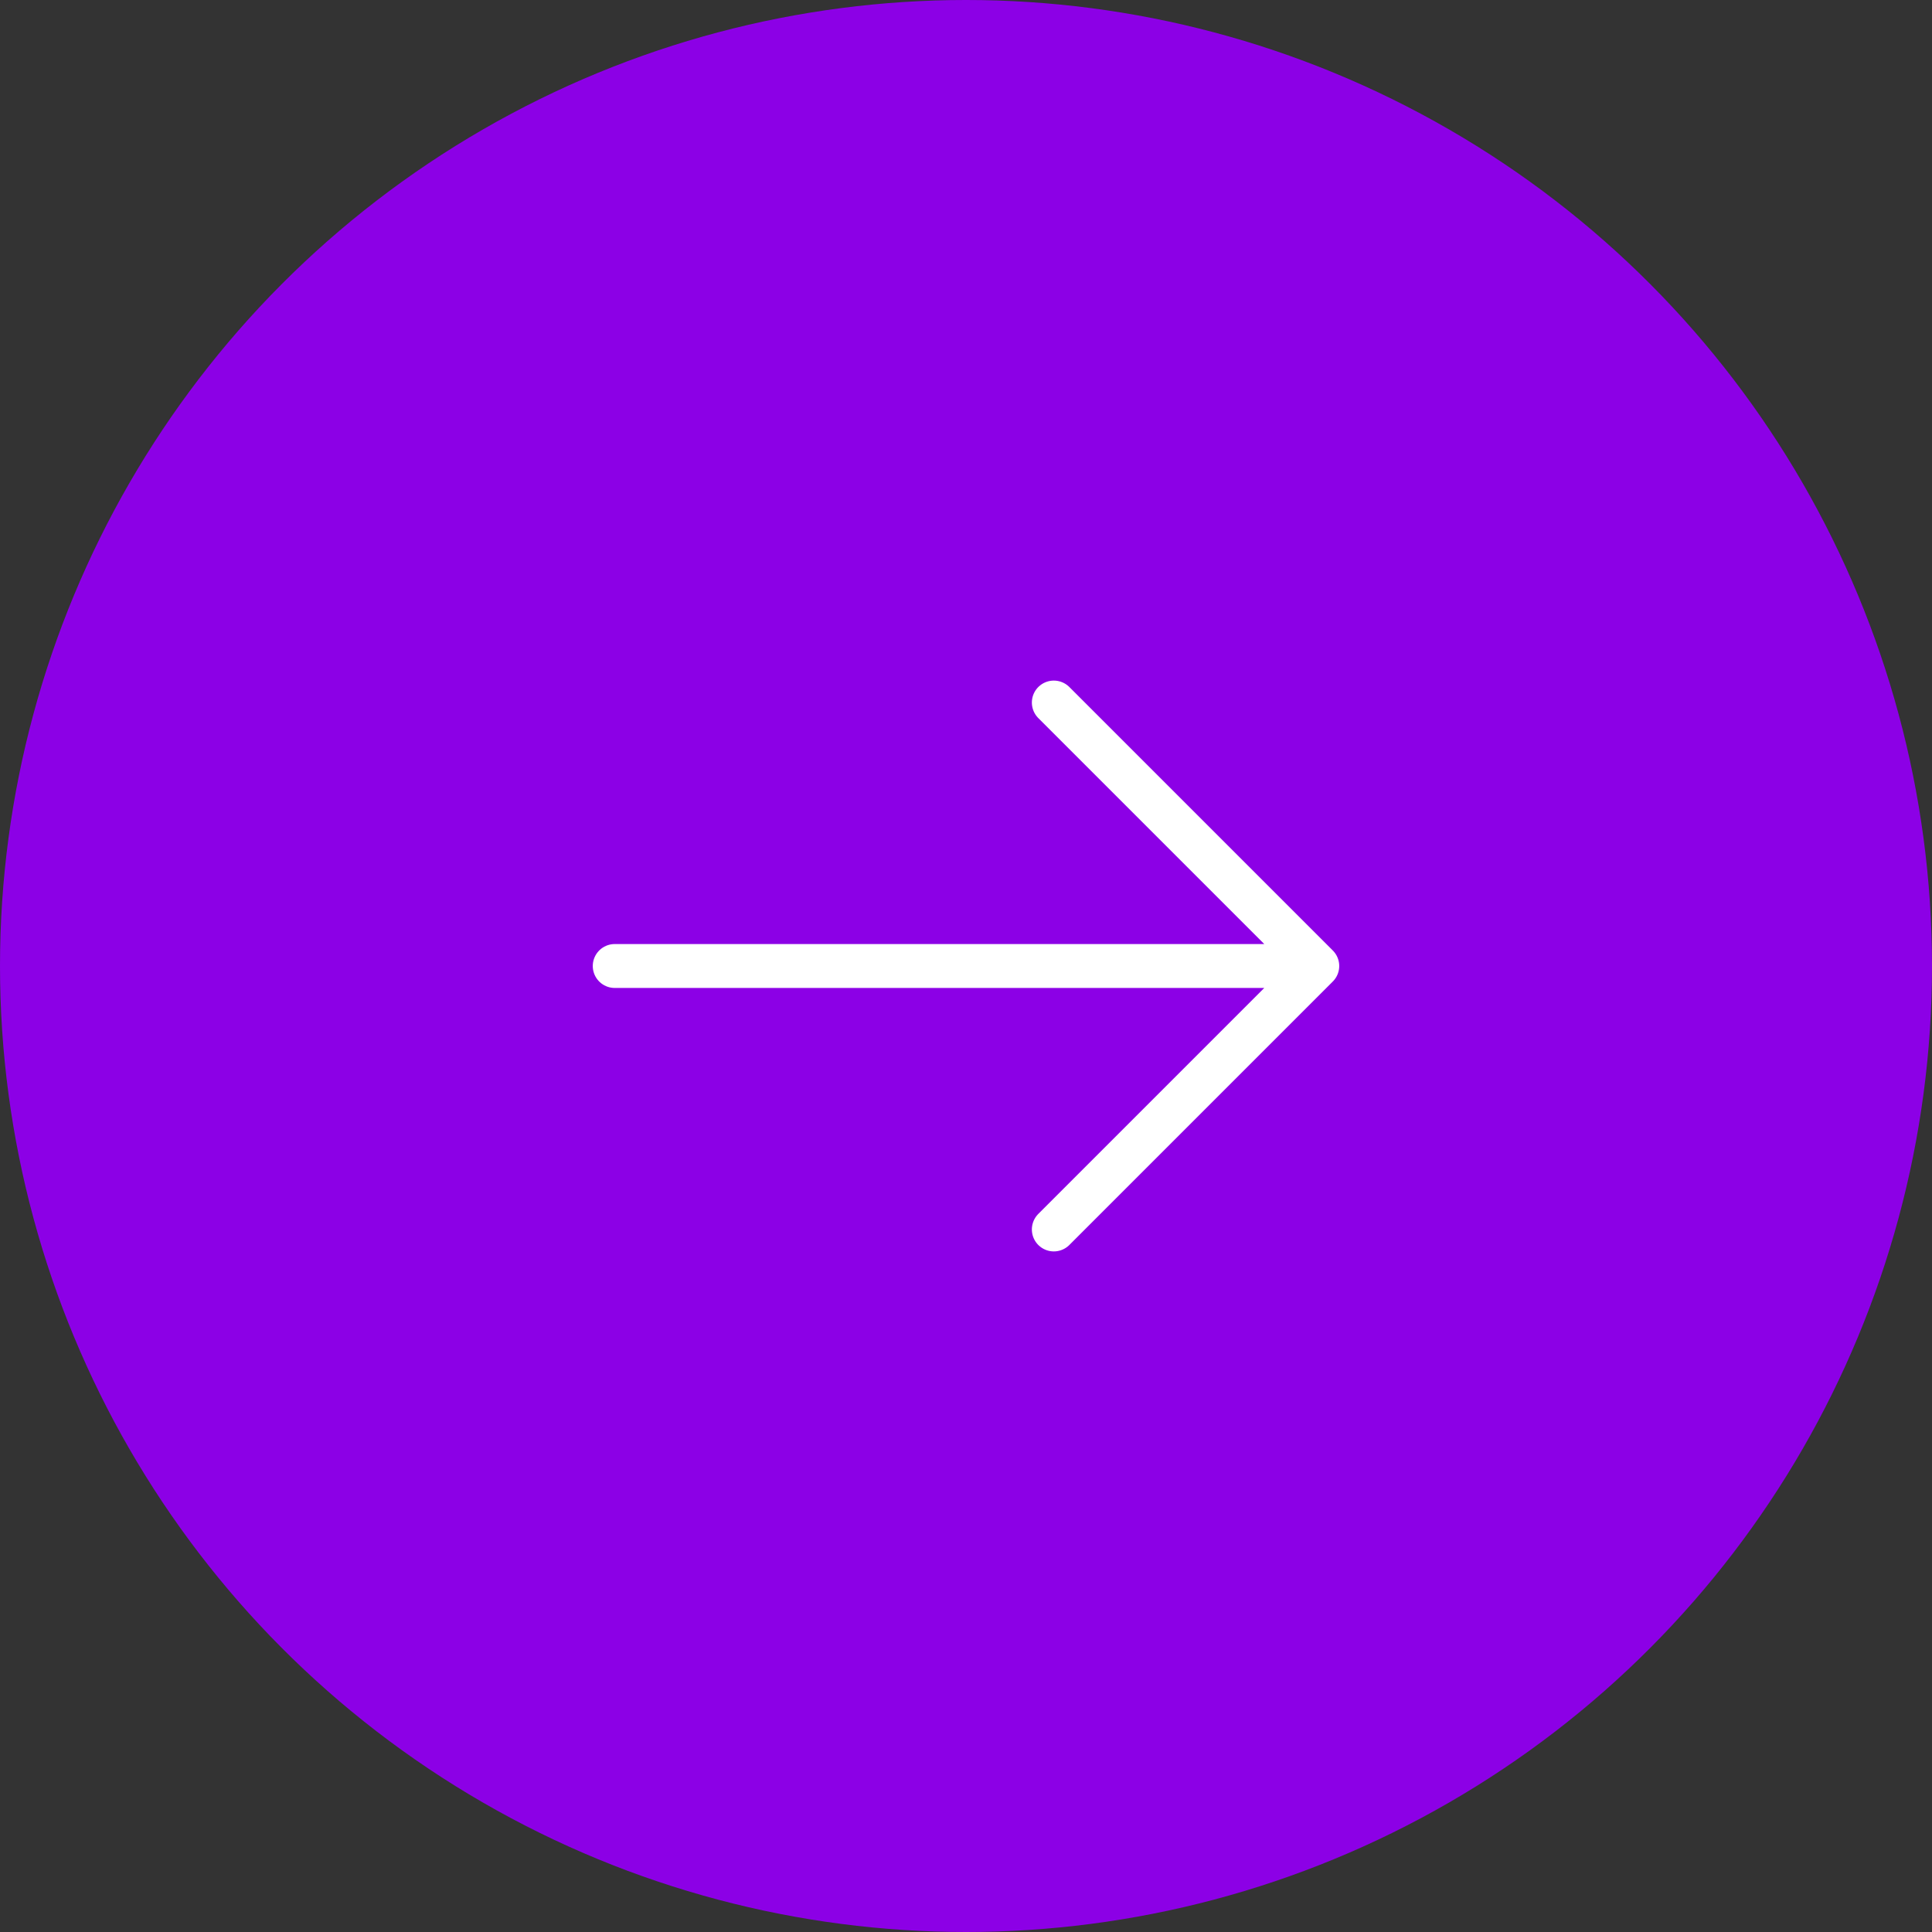 <svg width="44" height="44" viewBox="0 0 44 44" fill="none" xmlns="http://www.w3.org/2000/svg">
<rect x="0" y="0" width="44" height="44" fill="#333333" stroke="none"/>
<circle cx="22" cy="22" r="22" fill="#8C00E6"/>
<path d="M24 16L30 22M30 22L24 28M30 22H14" stroke="white" stroke-linecap="round" stroke-linejoin="round"/>
</svg>
